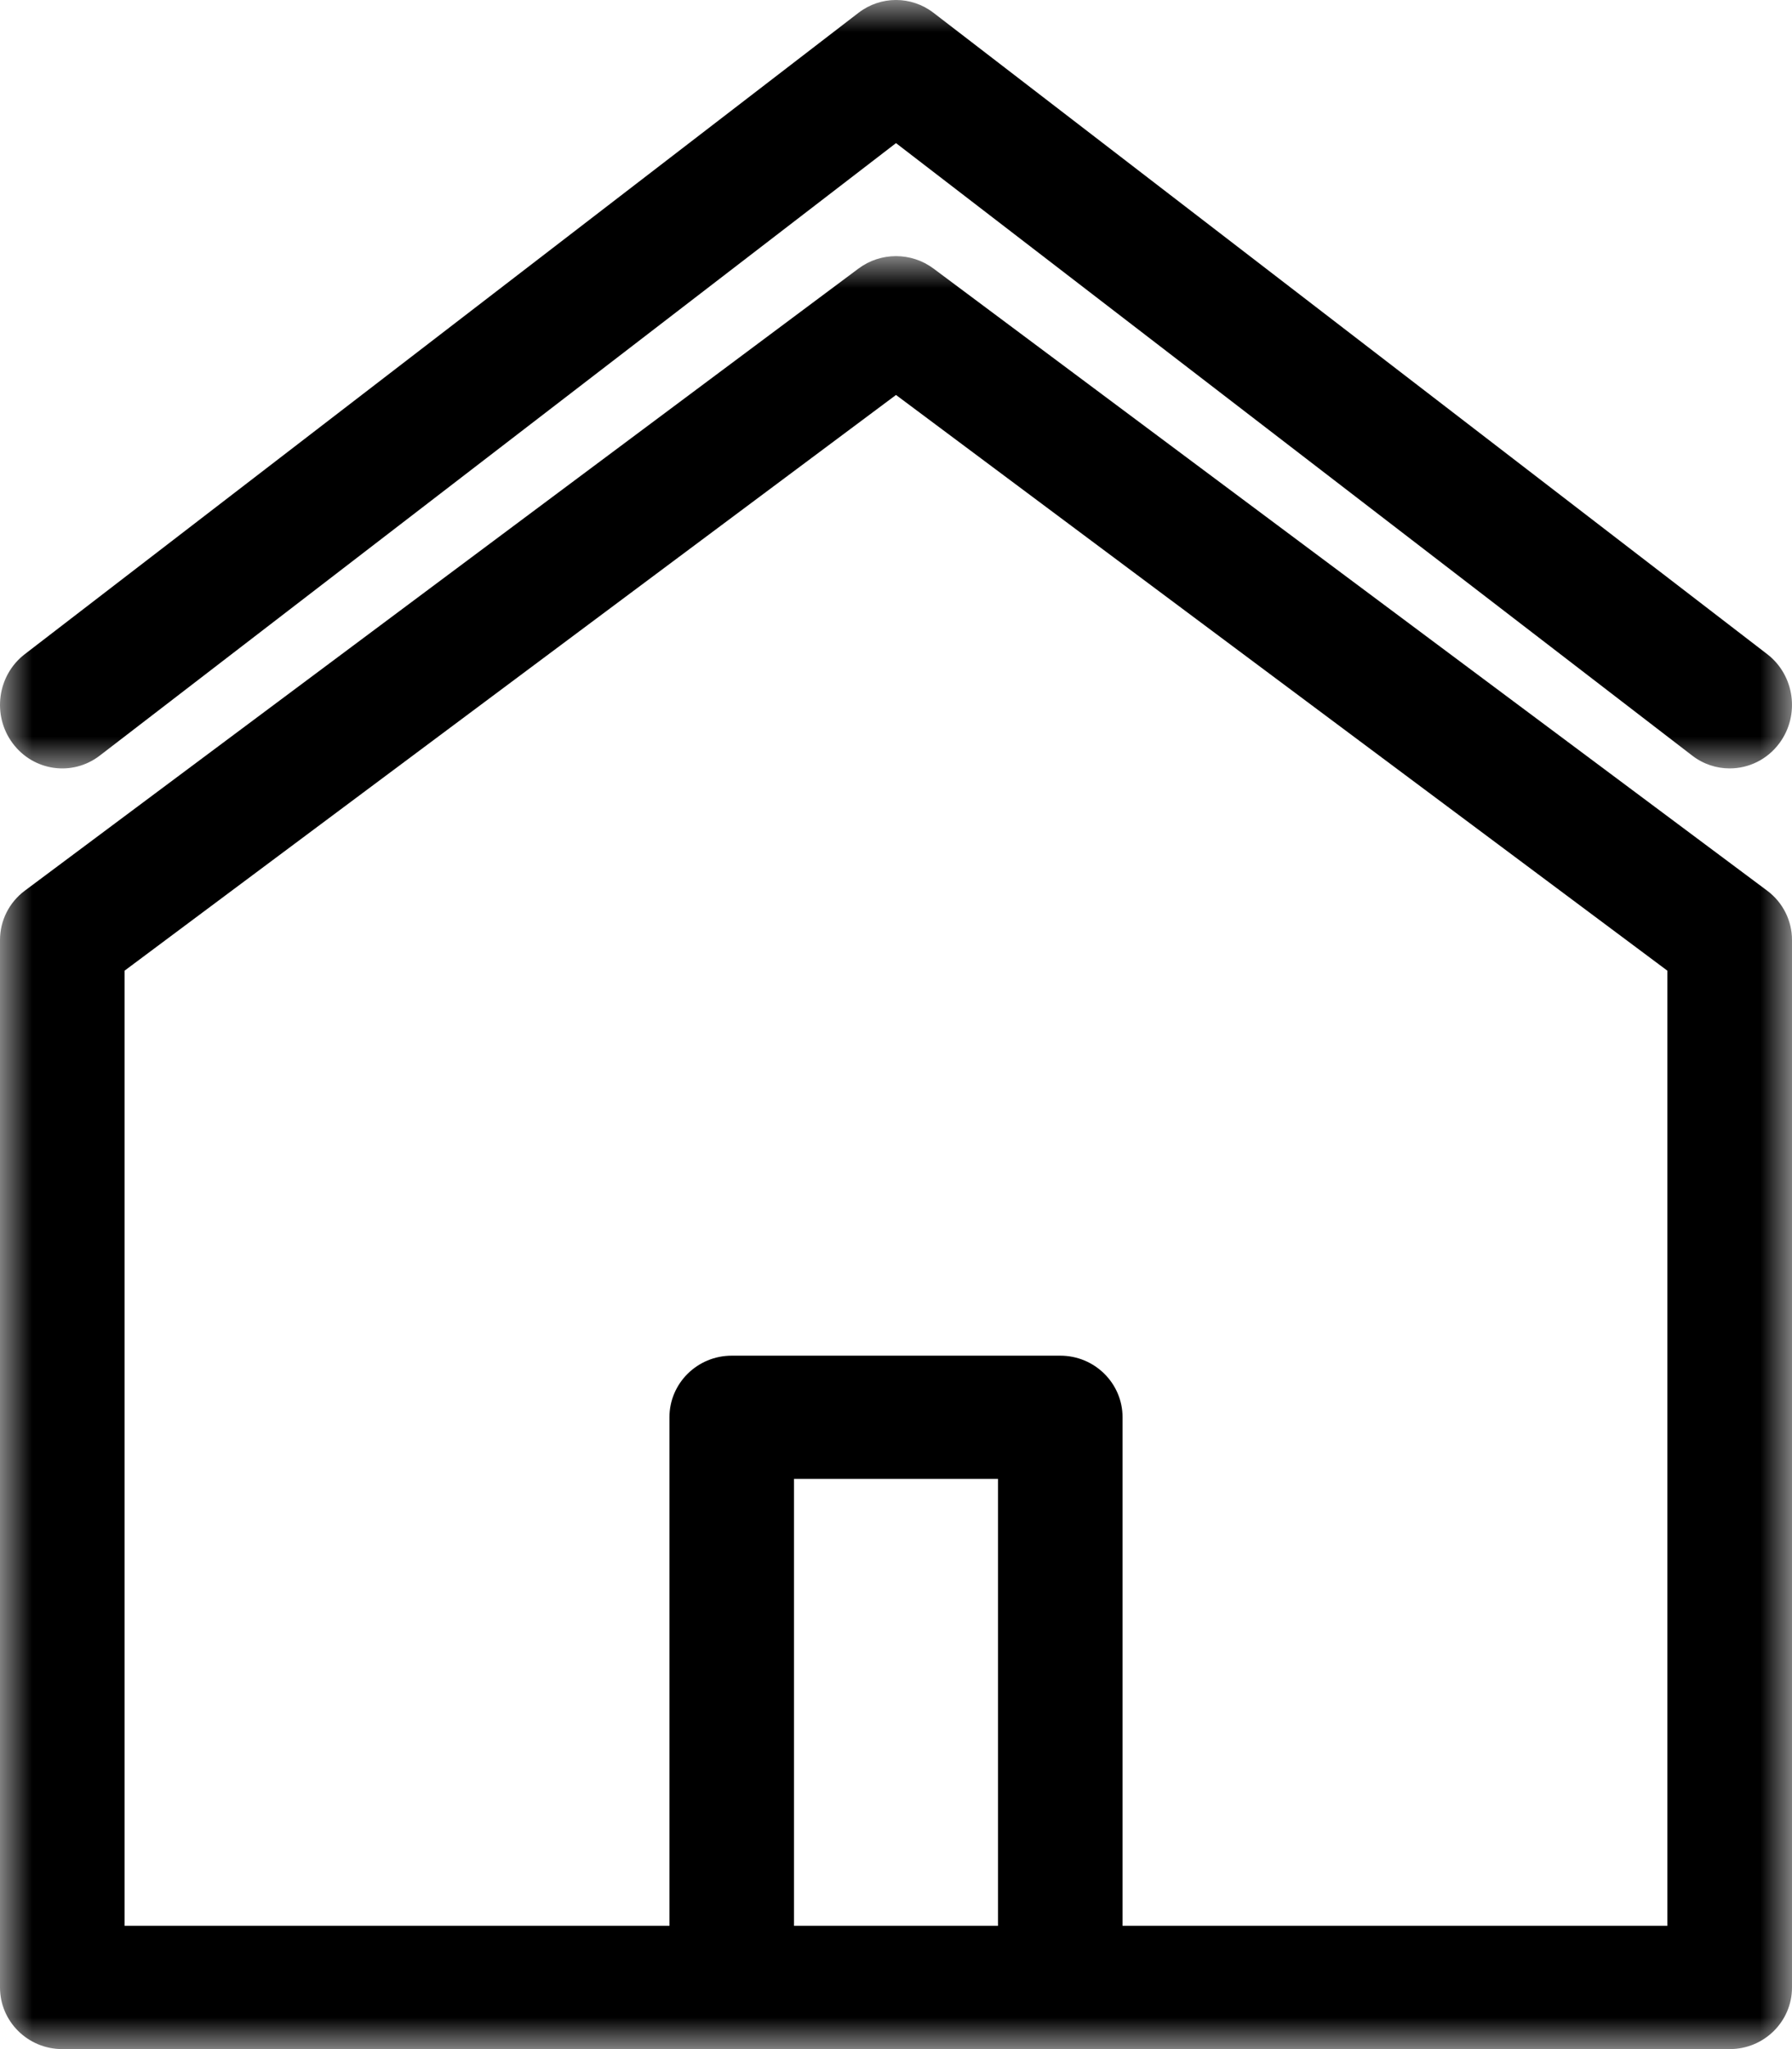 <?xml version="1.0" encoding="UTF-8"?> <svg xmlns="http://www.w3.org/2000/svg" width="28" height="32" viewBox="0 0 28 32" fill="none"> <mask id="mask0_0_655" style="mask-type:luminance" maskUnits="userSpaceOnUse" x="0" y="4" width="28" height="28"> <path fill-rule="evenodd" clip-rule="evenodd" d="M0 4H28V32H0V4Z" fill="white"></path> </mask> <g mask="url(#mask0_0_655)"> <path fill-rule="evenodd" clip-rule="evenodd" d="M26.054 30.075H17.54V22.133C17.54 21.602 17.104 21.171 16.567 21.171H11.433C10.896 21.171 10.46 21.602 10.46 22.133V30.075H1.946V15.159L14 6.168L26.053 15.159V30.075H26.054ZM12.406 30.075H15.594V23.096H12.406V30.075ZM27.613 13.91L14.586 4.194C14.239 3.935 13.761 3.935 13.414 4.194L0.387 13.91C0.143 14.092 0 14.377 0 14.679V31.038C0 31.569 0.436 32 0.973 32H27.027C27.564 32 28 31.569 28 31.038V14.679C28 14.377 27.857 14.092 27.613 13.91Z" fill="black"></path> </g> <mask id="mask1_0_655" style="mask-type:luminance" maskUnits="userSpaceOnUse" x="0" y="0" width="28" height="12"> <path fill-rule="evenodd" clip-rule="evenodd" d="M0 0H28V12H0V0Z" fill="white"></path> </mask> <g mask="url(#mask1_0_655)"> <path fill-rule="evenodd" clip-rule="evenodd" d="M1.559 11.8L14 2.235L26.441 11.8C26.616 11.935 26.822 12 27.026 12C27.321 12 27.613 11.864 27.804 11.605C28.127 11.168 28.042 10.546 27.613 10.216L14.586 0.2C14.239 -0.067 13.761 -0.067 13.414 0.2L0.387 10.216C-0.042 10.546 -0.127 11.168 0.196 11.605C0.52 12.043 1.13 12.13 1.559 11.8Z" fill="black"></path> </g> </svg> 
